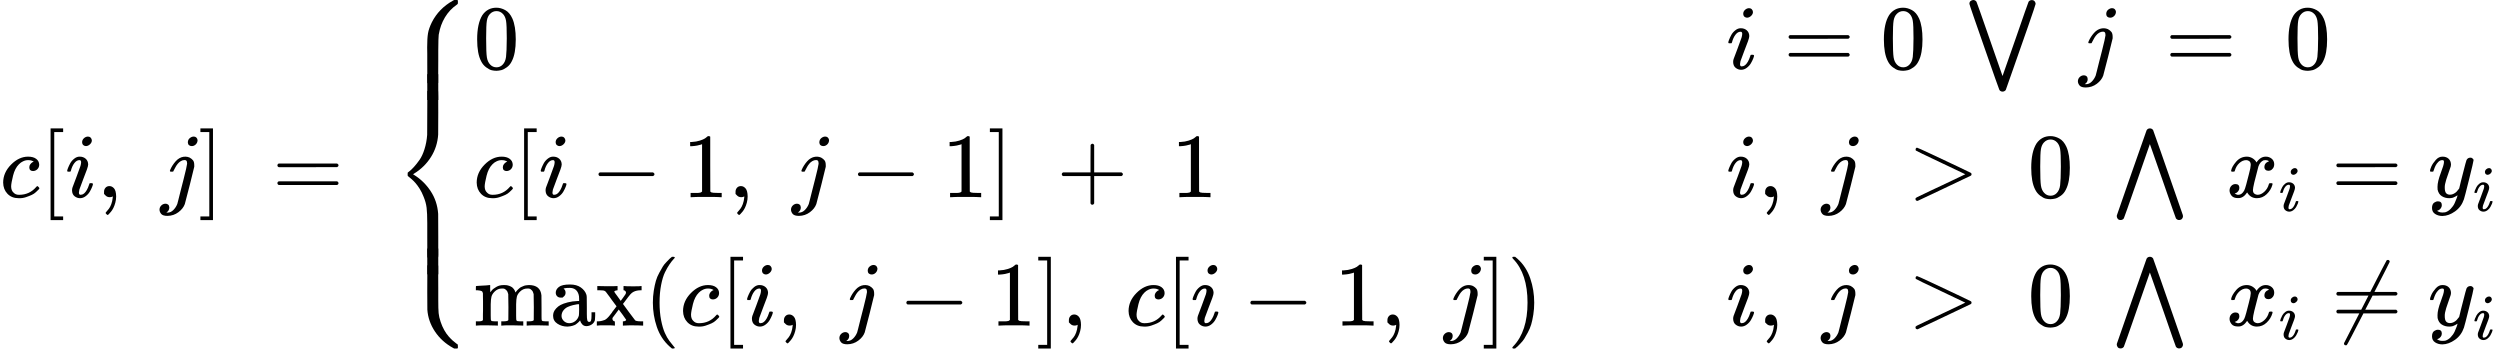 <?xml version="1.0" encoding="UTF-8" standalone="no" ?>
<svg xmlns="http://www.w3.org/2000/svg" width="61.67ex" height="8.597ex" viewBox="0 -2150 27258.1 3800" xmlns:xlink="http://www.w3.org/1999/xlink" aria-hidden="true" style=""><defs><path id="MJX-62-TEX-I-1D450" d="M34 159Q34 268 120 355T306 442Q362 442 394 418T427 355Q427 326 408 306T360 285Q341 285 330 295T319 325T330 359T352 380T366 386H367Q367 388 361 392T340 400T306 404Q276 404 249 390Q228 381 206 359Q162 315 142 235T121 119Q121 73 147 50Q169 26 205 26H209Q321 26 394 111Q403 121 406 121Q410 121 419 112T429 98T420 83T391 55T346 25T282 0T202 -11Q127 -11 81 37T34 159Z"></path><path id="MJX-62-TEX-N-5B" d="M118 -250V750H255V710H158V-210H255V-250H118Z"></path><path id="MJX-62-TEX-I-1D456" d="M184 600Q184 624 203 642T247 661Q265 661 277 649T290 619Q290 596 270 577T226 557Q211 557 198 567T184 600ZM21 287Q21 295 30 318T54 369T98 420T158 442Q197 442 223 419T250 357Q250 340 236 301T196 196T154 83Q149 61 149 51Q149 26 166 26Q175 26 185 29T208 43T235 78T260 137Q263 149 265 151T282 153Q302 153 302 143Q302 135 293 112T268 61T223 11T161 -11Q129 -11 102 10T74 74Q74 91 79 106T122 220Q160 321 166 341T173 380Q173 404 156 404H154Q124 404 99 371T61 287Q60 286 59 284T58 281T56 279T53 278T49 278T41 278H27Q21 284 21 287Z"></path><path id="MJX-62-TEX-N-2C" d="M78 35T78 60T94 103T137 121Q165 121 187 96T210 8Q210 -27 201 -60T180 -117T154 -158T130 -185T117 -194Q113 -194 104 -185T95 -172Q95 -168 106 -156T131 -126T157 -76T173 -3V9L172 8Q170 7 167 6T161 3T152 1T140 0Q113 0 96 17Z"></path><path id="MJX-62-TEX-N-A0" d=""></path><path id="MJX-62-TEX-I-1D457" d="M297 596Q297 627 318 644T361 661Q378 661 389 651T403 623Q403 595 384 576T340 557Q322 557 310 567T297 596ZM288 376Q288 405 262 405Q240 405 220 393T185 362T161 325T144 293L137 279Q135 278 121 278H107Q101 284 101 286T105 299Q126 348 164 391T252 441Q253 441 260 441T272 442Q296 441 316 432Q341 418 354 401T367 348V332L318 133Q267 -67 264 -75Q246 -125 194 -164T75 -204Q25 -204 7 -183T-12 -137Q-12 -110 7 -91T53 -71Q70 -71 82 -81T95 -112Q95 -148 63 -167Q69 -168 77 -168Q111 -168 139 -140T182 -74L193 -32Q204 11 219 72T251 197T278 308T289 365Q289 372 288 376Z"></path><path id="MJX-62-TEX-N-5D" d="M22 710V750H159V-250H22V-210H119V710H22Z"></path><path id="MJX-62-TEX-N-3D" d="M56 347Q56 360 70 367H707Q722 359 722 347Q722 336 708 328L390 327H72Q56 332 56 347ZM56 153Q56 168 72 173H708Q722 163 722 153Q722 140 707 133H70Q56 140 56 153Z"></path><path id="MJX-62-TEX-S4-23A7" d="M712 899L718 893V876V865Q718 854 704 846Q627 793 577 710T510 525Q510 524 509 521Q505 493 504 349Q504 345 504 334Q504 277 504 240Q504 -2 503 -4Q502 -8 494 -9T444 -10Q392 -10 390 -9Q387 -8 386 -5Q384 5 384 230Q384 262 384 312T383 382Q383 481 392 535T434 656Q510 806 664 892L677 899H712Z"></path><path id="MJX-62-TEX-S4-23A9" d="M718 -893L712 -899H677L666 -893Q542 -825 468 -714T385 -476Q384 -466 384 -282Q384 3 385 5L389 9Q392 10 444 10Q486 10 494 9T503 4Q504 2 504 -239V-310V-366Q504 -470 508 -513T530 -609Q546 -657 569 -698T617 -767T661 -812T699 -843T717 -856T718 -876V-893Z"></path><path id="MJX-62-TEX-S4-23A8" d="M389 1159Q391 1160 455 1160Q496 1160 498 1159Q501 1158 502 1155Q504 1145 504 924Q504 691 503 682Q494 549 425 439T243 259L229 250L243 241Q349 175 421 66T503 -182Q504 -191 504 -424Q504 -600 504 -629T499 -659H498Q496 -660 444 -660T390 -659Q387 -658 386 -655Q384 -645 384 -425V-282Q384 -176 377 -116T342 10Q325 54 301 92T255 155T214 196T183 222T171 232Q170 233 170 250T171 268Q171 269 191 284T240 331T300 407T354 524T383 679Q384 691 384 925Q384 1152 385 1155L389 1159Z"></path><path id="MJX-62-TEX-S4-23AA" d="M384 150V266Q384 304 389 309Q391 310 455 310Q496 310 498 309Q502 308 503 298Q504 283 504 150Q504 32 504 12T499 -9H498Q496 -10 444 -10T390 -9Q386 -8 385 2Q384 17 384 150Z"></path><path id="MJX-62-TEX-N-30" d="M96 585Q152 666 249 666Q297 666 345 640T423 548Q460 465 460 320Q460 165 417 83Q397 41 362 16T301 -15T250 -22Q224 -22 198 -16T137 16T82 83Q39 165 39 320Q39 494 96 585ZM321 597Q291 629 250 629Q208 629 178 597Q153 571 145 525T137 333Q137 175 145 125T181 46Q209 16 250 16Q290 16 318 46Q347 76 354 130T362 333Q362 478 354 524T321 597Z"></path><path id="MJX-62-TEX-SO-22C1" d="M55 708Q55 729 68 739T96 750Q119 750 132 731Q136 726 276 323L416 -79L557 323Q696 725 700 731Q713 749 735 749Q756 749 766 736T777 708Q777 700 696 466T533 1T451 -232Q436 -249 416 -249Q402 -249 391 -241Q384 -236 380 -226Q368 -198 219 230Q55 697 55 708Z"></path><path id="MJX-62-TEX-N-2212" d="M84 237T84 250T98 270H679Q694 262 694 250T679 230H98Q84 237 84 250Z"></path><path id="MJX-62-TEX-N-31" d="M213 578L200 573Q186 568 160 563T102 556H83V602H102Q149 604 189 617T245 641T273 663Q275 666 285 666Q294 666 302 660V361L303 61Q310 54 315 52T339 48T401 46H427V0H416Q395 3 257 3Q121 3 100 0H88V46H114Q136 46 152 46T177 47T193 50T201 52T207 57T213 61V578Z"></path><path id="MJX-62-TEX-N-2B" d="M56 237T56 250T70 270H369V420L370 570Q380 583 389 583Q402 583 409 568V270H707Q722 262 722 250T707 230H409V-68Q401 -82 391 -82H389H387Q375 -82 369 -68V230H70Q56 237 56 250Z"></path><path id="MJX-62-TEX-N-3E" d="M84 520Q84 528 88 533T96 539L99 540Q106 540 253 471T544 334L687 265Q694 260 694 250T687 235Q685 233 395 96L107 -40H101Q83 -38 83 -20Q83 -19 83 -17Q82 -10 98 -1Q117 9 248 71Q326 108 378 132L626 250L378 368Q90 504 86 509Q84 513 84 520Z"></path><path id="MJX-62-TEX-SO-22C0" d="M119 -249T97 -249T65 -235T55 -207Q55 -201 56 -198Q58 -190 218 268T380 729Q392 750 416 750Q438 750 451 732Q453 728 534 498T695 36L775 -194Q777 -204 777 -208Q777 -222 767 -235T735 -249Q713 -249 700 -231Q696 -225 557 177L416 579L276 177Q136 -226 132 -231Q119 -249 97 -249Z"></path><path id="MJX-62-TEX-I-1D465" d="M52 289Q59 331 106 386T222 442Q257 442 286 424T329 379Q371 442 430 442Q467 442 494 420T522 361Q522 332 508 314T481 292T458 288Q439 288 427 299T415 328Q415 374 465 391Q454 404 425 404Q412 404 406 402Q368 386 350 336Q290 115 290 78Q290 50 306 38T341 26Q378 26 414 59T463 140Q466 150 469 151T485 153H489Q504 153 504 145Q504 144 502 134Q486 77 440 33T333 -11Q263 -11 227 52Q186 -10 133 -10H127Q78 -10 57 16T35 71Q35 103 54 123T99 143Q142 143 142 101Q142 81 130 66T107 46T94 41L91 40Q91 39 97 36T113 29T132 26Q168 26 194 71Q203 87 217 139T245 247T261 313Q266 340 266 352Q266 380 251 392T217 404Q177 404 142 372T93 290Q91 281 88 280T72 278H58Q52 284 52 289Z"></path><path id="MJX-62-TEX-I-1D466" d="M21 287Q21 301 36 335T84 406T158 442Q199 442 224 419T250 355Q248 336 247 334Q247 331 231 288T198 191T182 105Q182 62 196 45T238 27Q261 27 281 38T312 61T339 94Q339 95 344 114T358 173T377 247Q415 397 419 404Q432 431 462 431Q475 431 483 424T494 412T496 403Q496 390 447 193T391 -23Q363 -106 294 -155T156 -205Q111 -205 77 -183T43 -117Q43 -95 50 -80T69 -58T89 -48T106 -45Q150 -45 150 -87Q150 -107 138 -122T115 -142T102 -147L99 -148Q101 -153 118 -160T152 -167H160Q177 -167 186 -165Q219 -156 247 -127T290 -65T313 -9T321 21L315 17Q309 13 296 6T270 -6Q250 -11 231 -11Q185 -11 150 11T104 82Q103 89 103 113Q103 170 138 262T173 379Q173 380 173 381Q173 390 173 393T169 400T158 404H154Q131 404 112 385T82 344T65 302T57 280Q55 278 41 278H27Q21 284 21 287Z"></path><path id="MJX-62-TEX-N-6D" d="M41 46H55Q94 46 102 60V68Q102 77 102 91T102 122T103 161T103 203Q103 234 103 269T102 328V351Q99 370 88 376T43 385H25V408Q25 431 27 431L37 432Q47 433 65 434T102 436Q119 437 138 438T167 441T178 442H181V402Q181 364 182 364T187 369T199 384T218 402T247 421T285 437Q305 442 336 442Q351 442 364 440T387 434T406 426T421 417T432 406T441 395T448 384T452 374T455 366L457 361L460 365Q463 369 466 373T475 384T488 397T503 410T523 422T546 432T572 439T603 442Q729 442 740 329Q741 322 741 190V104Q741 66 743 59T754 49Q775 46 803 46H819V0H811L788 1Q764 2 737 2T699 3Q596 3 587 0H579V46H595Q656 46 656 62Q657 64 657 200Q656 335 655 343Q649 371 635 385T611 402T585 404Q540 404 506 370Q479 343 472 315T464 232V168V108Q464 78 465 68T468 55T477 49Q498 46 526 46H542V0H534L510 1Q487 2 460 2T422 3Q319 3 310 0H302V46H318Q379 46 379 62Q380 64 380 200Q379 335 378 343Q372 371 358 385T334 402T308 404Q263 404 229 370Q202 343 195 315T187 232V168V108Q187 78 188 68T191 55T200 49Q221 46 249 46H265V0H257L234 1Q210 2 183 2T145 3Q42 3 33 0H25V46H41Z"></path><path id="MJX-62-TEX-N-61" d="M137 305T115 305T78 320T63 359Q63 394 97 421T218 448Q291 448 336 416T396 340Q401 326 401 309T402 194V124Q402 76 407 58T428 40Q443 40 448 56T453 109V145H493V106Q492 66 490 59Q481 29 455 12T400 -6T353 12T329 54V58L327 55Q325 52 322 49T314 40T302 29T287 17T269 6T247 -2T221 -8T190 -11Q130 -11 82 20T34 107Q34 128 41 147T68 188T116 225T194 253T304 268H318V290Q318 324 312 340Q290 411 215 411Q197 411 181 410T156 406T148 403Q170 388 170 359Q170 334 154 320ZM126 106Q126 75 150 51T209 26Q247 26 276 49T315 109Q317 116 318 175Q318 233 317 233Q309 233 296 232T251 223T193 203T147 166T126 106Z"></path><path id="MJX-62-TEX-N-78" d="M201 0Q189 3 102 3Q26 3 17 0H11V46H25Q48 47 67 52T96 61T121 78T139 96T160 122T180 150L226 210L168 288Q159 301 149 315T133 336T122 351T113 363T107 370T100 376T94 379T88 381T80 383Q74 383 44 385H16V431H23Q59 429 126 429Q219 429 229 431H237V385Q201 381 201 369Q201 367 211 353T239 315T268 274L272 270L297 304Q329 345 329 358Q329 364 327 369T322 376T317 380T310 384L307 385H302V431H309Q324 428 408 428Q487 428 493 431H499V385H492Q443 385 411 368Q394 360 377 341T312 257L296 236L358 151Q424 61 429 57T446 50Q464 46 499 46H516V0H510H502Q494 1 482 1T457 2T432 2T414 3Q403 3 377 3T327 1L304 0H295V46H298Q309 46 320 51T331 63Q331 65 291 120L250 175Q249 174 219 133T185 88Q181 83 181 74Q181 63 188 55T206 46Q208 46 208 23V0H201Z"></path><path id="MJX-62-TEX-N-28" d="M94 250Q94 319 104 381T127 488T164 576T202 643T244 695T277 729T302 750H315H319Q333 750 333 741Q333 738 316 720T275 667T226 581T184 443T167 250T184 58T225 -81T274 -167T316 -220T333 -241Q333 -250 318 -250H315H302L274 -226Q180 -141 137 -14T94 250Z"></path><path id="MJX-62-TEX-N-29" d="M60 749L64 750Q69 750 74 750H86L114 726Q208 641 251 514T294 250Q294 182 284 119T261 12T224 -76T186 -143T145 -194T113 -227T90 -246Q87 -249 86 -250H74Q66 -250 63 -250T58 -247T55 -238Q56 -237 66 -225Q221 -64 221 250T66 725Q56 737 55 738Q55 746 60 749Z"></path><path id="MJX-62-TEX-N-2260" d="M166 -215T159 -215T147 -212T141 -204T139 -197Q139 -190 144 -183L306 133H70Q56 140 56 153Q56 168 72 173H327L406 327H72Q56 332 56 347Q56 360 70 367H426Q597 702 602 707Q605 716 618 716Q625 716 630 712T636 703T638 696Q638 692 471 367H707Q722 359 722 347Q722 336 708 328L451 327L371 173H708Q722 163 722 153Q722 140 707 133H351Q175 -210 170 -212Q166 -215 159 -215Z"></path></defs><g stroke="currentColor" fill="currentColor" stroke-width="0" transform="matrix(1 0 0 -1 0 0)"><g data-mml-node="math"><g data-mml-node="mi"><use xlink:href="#MJX-62-TEX-I-1D450"></use></g><g data-mml-node="mo" transform="translate(433, 0)"><use xlink:href="#MJX-62-TEX-N-5B"></use></g><g data-mml-node="mi" transform="translate(711, 0)"><use xlink:href="#MJX-62-TEX-I-1D456"></use></g><g data-mml-node="mo" transform="translate(1056, 0)"><use xlink:href="#MJX-62-TEX-N-2C"></use></g><g data-mml-node="mtext" transform="translate(1500.7, 0)"><use xlink:href="#MJX-62-TEX-N-A0"></use></g><g data-mml-node="mi" transform="translate(1750.7, 0)"><use xlink:href="#MJX-62-TEX-I-1D457"></use></g><g data-mml-node="mo" transform="translate(2162.7, 0)"><use xlink:href="#MJX-62-TEX-N-5D"></use></g><g data-mml-node="mtext" transform="translate(2440.7, 0)"><use xlink:href="#MJX-62-TEX-N-A0"></use></g><g data-mml-node="mo" transform="translate(2968.4, 0)"><use xlink:href="#MJX-62-TEX-N-3D"></use></g><g data-mml-node="mtext" transform="translate(4024.2, 0)"><use xlink:href="#MJX-62-TEX-N-A0"></use></g><g data-mml-node="mrow" transform="translate(4274.2, 0)"><g data-mml-node="mo"><use xlink:href="#MJX-62-TEX-S4-23A7" transform="translate(0, 1251)"></use><use xlink:href="#MJX-62-TEX-S4-23A9" transform="translate(0, -751)"></use><use xlink:href="#MJX-62-TEX-S4-23A8" transform="translate(0, 0)"></use><svg width="889" height="281" y="1060" x="0" viewBox="0 49.5 889 281"><use xlink:href="#MJX-62-TEX-S4-23AA" transform="scale(1, 1.382)"></use></svg><svg width="889" height="281" y="-841" x="0" viewBox="0 49.5 889 281"><use xlink:href="#MJX-62-TEX-S4-23AA" transform="scale(1, 1.382)"></use></svg></g><g data-mml-node="mtable" transform="translate(889, 0)"><g data-mml-node="mtr" transform="translate(0, 1400)"><g data-mml-node="mtd"><g data-mml-node="mn"><use xlink:href="#MJX-62-TEX-N-30"></use></g></g><g data-mml-node="mtd" transform="translate(12659.9, 0)"></g><g data-mml-node="mtd" transform="translate(13659.9, 0)"><g data-mml-node="mi"><use xlink:href="#MJX-62-TEX-I-1D456"></use></g><g data-mml-node="mo" transform="translate(622.8, 0)"><use xlink:href="#MJX-62-TEX-N-3D"></use></g><g data-mml-node="mn" transform="translate(1678.6, 0)"><use xlink:href="#MJX-62-TEX-N-30"></use></g><g data-mml-node="mtext" transform="translate(2178.6, 0)"><use xlink:href="#MJX-62-TEX-N-A0"></use></g><g data-mml-node="mo" transform="translate(2595.2, 0)"><use xlink:href="#MJX-62-TEX-SO-22C1"></use></g><g data-mml-node="mtext" transform="translate(3594.9, 0)"><use xlink:href="#MJX-62-TEX-N-A0"></use></g><g data-mml-node="mi" transform="translate(3844.9, 0)"><use xlink:href="#MJX-62-TEX-I-1D457"></use></g><g data-mml-node="mtext" transform="translate(4256.9, 0)"><use xlink:href="#MJX-62-TEX-N-A0"></use></g><g data-mml-node="mo" transform="translate(4784.7, 0)"><use xlink:href="#MJX-62-TEX-N-3D"></use></g><g data-mml-node="mtext" transform="translate(5840.4, 0)"><use xlink:href="#MJX-62-TEX-N-A0"></use></g><g data-mml-node="mn" transform="translate(6090.4, 0)"><use xlink:href="#MJX-62-TEX-N-30"></use></g></g></g><g data-mml-node="mtr"><g data-mml-node="mtd"><g data-mml-node="mi"><use xlink:href="#MJX-62-TEX-I-1D450"></use></g><g data-mml-node="mo" transform="translate(433, 0)"><use xlink:href="#MJX-62-TEX-N-5B"></use></g><g data-mml-node="mi" transform="translate(711, 0)"><use xlink:href="#MJX-62-TEX-I-1D456"></use></g><g data-mml-node="mo" transform="translate(1278.2, 0)"><use xlink:href="#MJX-62-TEX-N-2212"></use></g><g data-mml-node="mn" transform="translate(2278.4, 0)"><use xlink:href="#MJX-62-TEX-N-31"></use></g><g data-mml-node="mo" transform="translate(2778.4, 0)"><use xlink:href="#MJX-62-TEX-N-2C"></use></g><g data-mml-node="mtext" transform="translate(3223.1, 0)"><use xlink:href="#MJX-62-TEX-N-A0"></use></g><g data-mml-node="mi" transform="translate(3473.1, 0)"><use xlink:href="#MJX-62-TEX-I-1D457"></use></g><g data-mml-node="mo" transform="translate(4107.3, 0)"><use xlink:href="#MJX-62-TEX-N-2212"></use></g><g data-mml-node="mn" transform="translate(5107.6, 0)"><use xlink:href="#MJX-62-TEX-N-31"></use></g><g data-mml-node="mo" transform="translate(5607.6, 0)"><use xlink:href="#MJX-62-TEX-N-5D"></use></g><g data-mml-node="mtext" transform="translate(5885.6, 0)"><use xlink:href="#MJX-62-TEX-N-A0"></use></g><g data-mml-node="mo" transform="translate(6357.8, 0)"><use xlink:href="#MJX-62-TEX-N-2B"></use></g><g data-mml-node="mtext" transform="translate(7358, 0)"><use xlink:href="#MJX-62-TEX-N-A0"></use></g><g data-mml-node="mn" transform="translate(7608, 0)"><use xlink:href="#MJX-62-TEX-N-31"></use></g></g><g data-mml-node="mtd" transform="translate(12659.9, 0)"></g><g data-mml-node="mtd" transform="translate(13659.9, 0)"><g data-mml-node="mi"><use xlink:href="#MJX-62-TEX-I-1D456"></use></g><g data-mml-node="mo" transform="translate(345, 0)"><use xlink:href="#MJX-62-TEX-N-2C"></use></g><g data-mml-node="mtext" transform="translate(789.7, 0)"><use xlink:href="#MJX-62-TEX-N-A0"></use></g><g data-mml-node="mi" transform="translate(1039.7, 0)"><use xlink:href="#MJX-62-TEX-I-1D457"></use></g><g data-mml-node="mtext" transform="translate(1451.7, 0)"><use xlink:href="#MJX-62-TEX-N-A0"></use></g><g data-mml-node="mo" transform="translate(1979.4, 0)"><use xlink:href="#MJX-62-TEX-N-3E"></use></g><g data-mml-node="mtext" transform="translate(3035.2, 0)"><use xlink:href="#MJX-62-TEX-N-A0"></use></g><g data-mml-node="mn" transform="translate(3285.2, 0)"><use xlink:href="#MJX-62-TEX-N-30"></use></g><g data-mml-node="mtext" transform="translate(3785.2, 0)"><use xlink:href="#MJX-62-TEX-N-A0"></use></g><g data-mml-node="mo" transform="translate(4201.9, 0)"><use xlink:href="#MJX-62-TEX-SO-22C0"></use></g><g data-mml-node="mtext" transform="translate(5201.6, 0)"><use xlink:href="#MJX-62-TEX-N-A0"></use></g><g data-mml-node="msub" transform="translate(5451.6, 0)"><g data-mml-node="mi"><use xlink:href="#MJX-62-TEX-I-1D465"></use></g><g data-mml-node="mi" transform="translate(572, -150) scale(0.707)"><use xlink:href="#MJX-62-TEX-I-1D456"></use></g></g><g data-mml-node="mo" transform="translate(6595.3, 0)"><use xlink:href="#MJX-62-TEX-N-3D"></use></g><g data-mml-node="msub" transform="translate(7651.1, 0)"><g data-mml-node="mi"><use xlink:href="#MJX-62-TEX-I-1D466"></use></g><g data-mml-node="mi" transform="translate(490, -150) scale(0.707)"><use xlink:href="#MJX-62-TEX-I-1D456"></use></g></g></g></g><g data-mml-node="mtr" transform="translate(0, -1400)"><g data-mml-node="mtd"><g data-mml-node="mo"><use xlink:href="#MJX-62-TEX-N-6D"></use><use xlink:href="#MJX-62-TEX-N-61" transform="translate(833, 0)"></use><use xlink:href="#MJX-62-TEX-N-78" transform="translate(1333, 0)"></use></g><g data-mml-node="mo" transform="translate(1861, 0)"><use xlink:href="#MJX-62-TEX-N-28"></use></g><g data-mml-node="mi" transform="translate(2250, 0)"><use xlink:href="#MJX-62-TEX-I-1D450"></use></g><g data-mml-node="mo" transform="translate(2683, 0)"><use xlink:href="#MJX-62-TEX-N-5B"></use></g><g data-mml-node="mi" transform="translate(2961, 0)"><use xlink:href="#MJX-62-TEX-I-1D456"></use></g><g data-mml-node="mo" transform="translate(3306, 0)"><use xlink:href="#MJX-62-TEX-N-2C"></use></g><g data-mml-node="mtext" transform="translate(3750.7, 0)"><use xlink:href="#MJX-62-TEX-N-A0"></use></g><g data-mml-node="mi" transform="translate(4000.7, 0)"><use xlink:href="#MJX-62-TEX-I-1D457"></use></g><g data-mml-node="mo" transform="translate(4634.9, 0)"><use xlink:href="#MJX-62-TEX-N-2212"></use></g><g data-mml-node="mn" transform="translate(5635.1, 0)"><use xlink:href="#MJX-62-TEX-N-31"></use></g><g data-mml-node="mo" transform="translate(6135.1, 0)"><use xlink:href="#MJX-62-TEX-N-5D"></use></g><g data-mml-node="mo" transform="translate(6413.1, 0)"><use xlink:href="#MJX-62-TEX-N-2C"></use></g><g data-mml-node="mtext" transform="translate(6857.8, 0)"><use xlink:href="#MJX-62-TEX-N-A0"></use></g><g data-mml-node="mi" transform="translate(7107.8, 0)"><use xlink:href="#MJX-62-TEX-I-1D450"></use></g><g data-mml-node="mo" transform="translate(7540.8, 0)"><use xlink:href="#MJX-62-TEX-N-5B"></use></g><g data-mml-node="mi" transform="translate(7818.8, 0)"><use xlink:href="#MJX-62-TEX-I-1D456"></use></g><g data-mml-node="mo" transform="translate(8386, 0)"><use xlink:href="#MJX-62-TEX-N-2212"></use></g><g data-mml-node="mn" transform="translate(9386.2, 0)"><use xlink:href="#MJX-62-TEX-N-31"></use></g><g data-mml-node="mo" transform="translate(9886.2, 0)"><use xlink:href="#MJX-62-TEX-N-2C"></use></g><g data-mml-node="mtext" transform="translate(10330.9, 0)"><use xlink:href="#MJX-62-TEX-N-A0"></use></g><g data-mml-node="mi" transform="translate(10580.9, 0)"><use xlink:href="#MJX-62-TEX-I-1D457"></use></g><g data-mml-node="mo" transform="translate(10992.9, 0)"><use xlink:href="#MJX-62-TEX-N-5D"></use></g><g data-mml-node="mo" transform="translate(11270.9, 0)"><use xlink:href="#MJX-62-TEX-N-29"></use></g></g><g data-mml-node="mtd" transform="translate(12659.9, 0)"></g><g data-mml-node="mtd" transform="translate(13659.9, 0)"><g data-mml-node="mi"><use xlink:href="#MJX-62-TEX-I-1D456"></use></g><g data-mml-node="mo" transform="translate(345, 0)"><use xlink:href="#MJX-62-TEX-N-2C"></use></g><g data-mml-node="mtext" transform="translate(789.7, 0)"><use xlink:href="#MJX-62-TEX-N-A0"></use></g><g data-mml-node="mi" transform="translate(1039.7, 0)"><use xlink:href="#MJX-62-TEX-I-1D457"></use></g><g data-mml-node="mtext" transform="translate(1451.7, 0)"><use xlink:href="#MJX-62-TEX-N-A0"></use></g><g data-mml-node="mo" transform="translate(1979.4, 0)"><use xlink:href="#MJX-62-TEX-N-3E"></use></g><g data-mml-node="mtext" transform="translate(3035.2, 0)"><use xlink:href="#MJX-62-TEX-N-A0"></use></g><g data-mml-node="mn" transform="translate(3285.2, 0)"><use xlink:href="#MJX-62-TEX-N-30"></use></g><g data-mml-node="mtext" transform="translate(3785.2, 0)"><use xlink:href="#MJX-62-TEX-N-A0"></use></g><g data-mml-node="mo" transform="translate(4201.9, 0)"><use xlink:href="#MJX-62-TEX-SO-22C0"></use></g><g data-mml-node="mtext" transform="translate(5201.6, 0)"><use xlink:href="#MJX-62-TEX-N-A0"></use></g><g data-mml-node="msub" transform="translate(5451.6, 0)"><g data-mml-node="mi"><use xlink:href="#MJX-62-TEX-I-1D465"></use></g><g data-mml-node="mi" transform="translate(572, -150) scale(0.707)"><use xlink:href="#MJX-62-TEX-I-1D456"></use></g></g><g data-mml-node="mo" transform="translate(6595.3, 0)"><use xlink:href="#MJX-62-TEX-N-2260"></use></g><g data-mml-node="msub" transform="translate(7651.1, 0)"><g data-mml-node="mi"><use xlink:href="#MJX-62-TEX-I-1D466"></use></g><g data-mml-node="mi" transform="translate(490, -150) scale(0.707)"><use xlink:href="#MJX-62-TEX-I-1D456"></use></g></g></g></g></g><g data-mml-node="mo" transform="translate(22983.9, 0)"></g></g></g></g></svg>